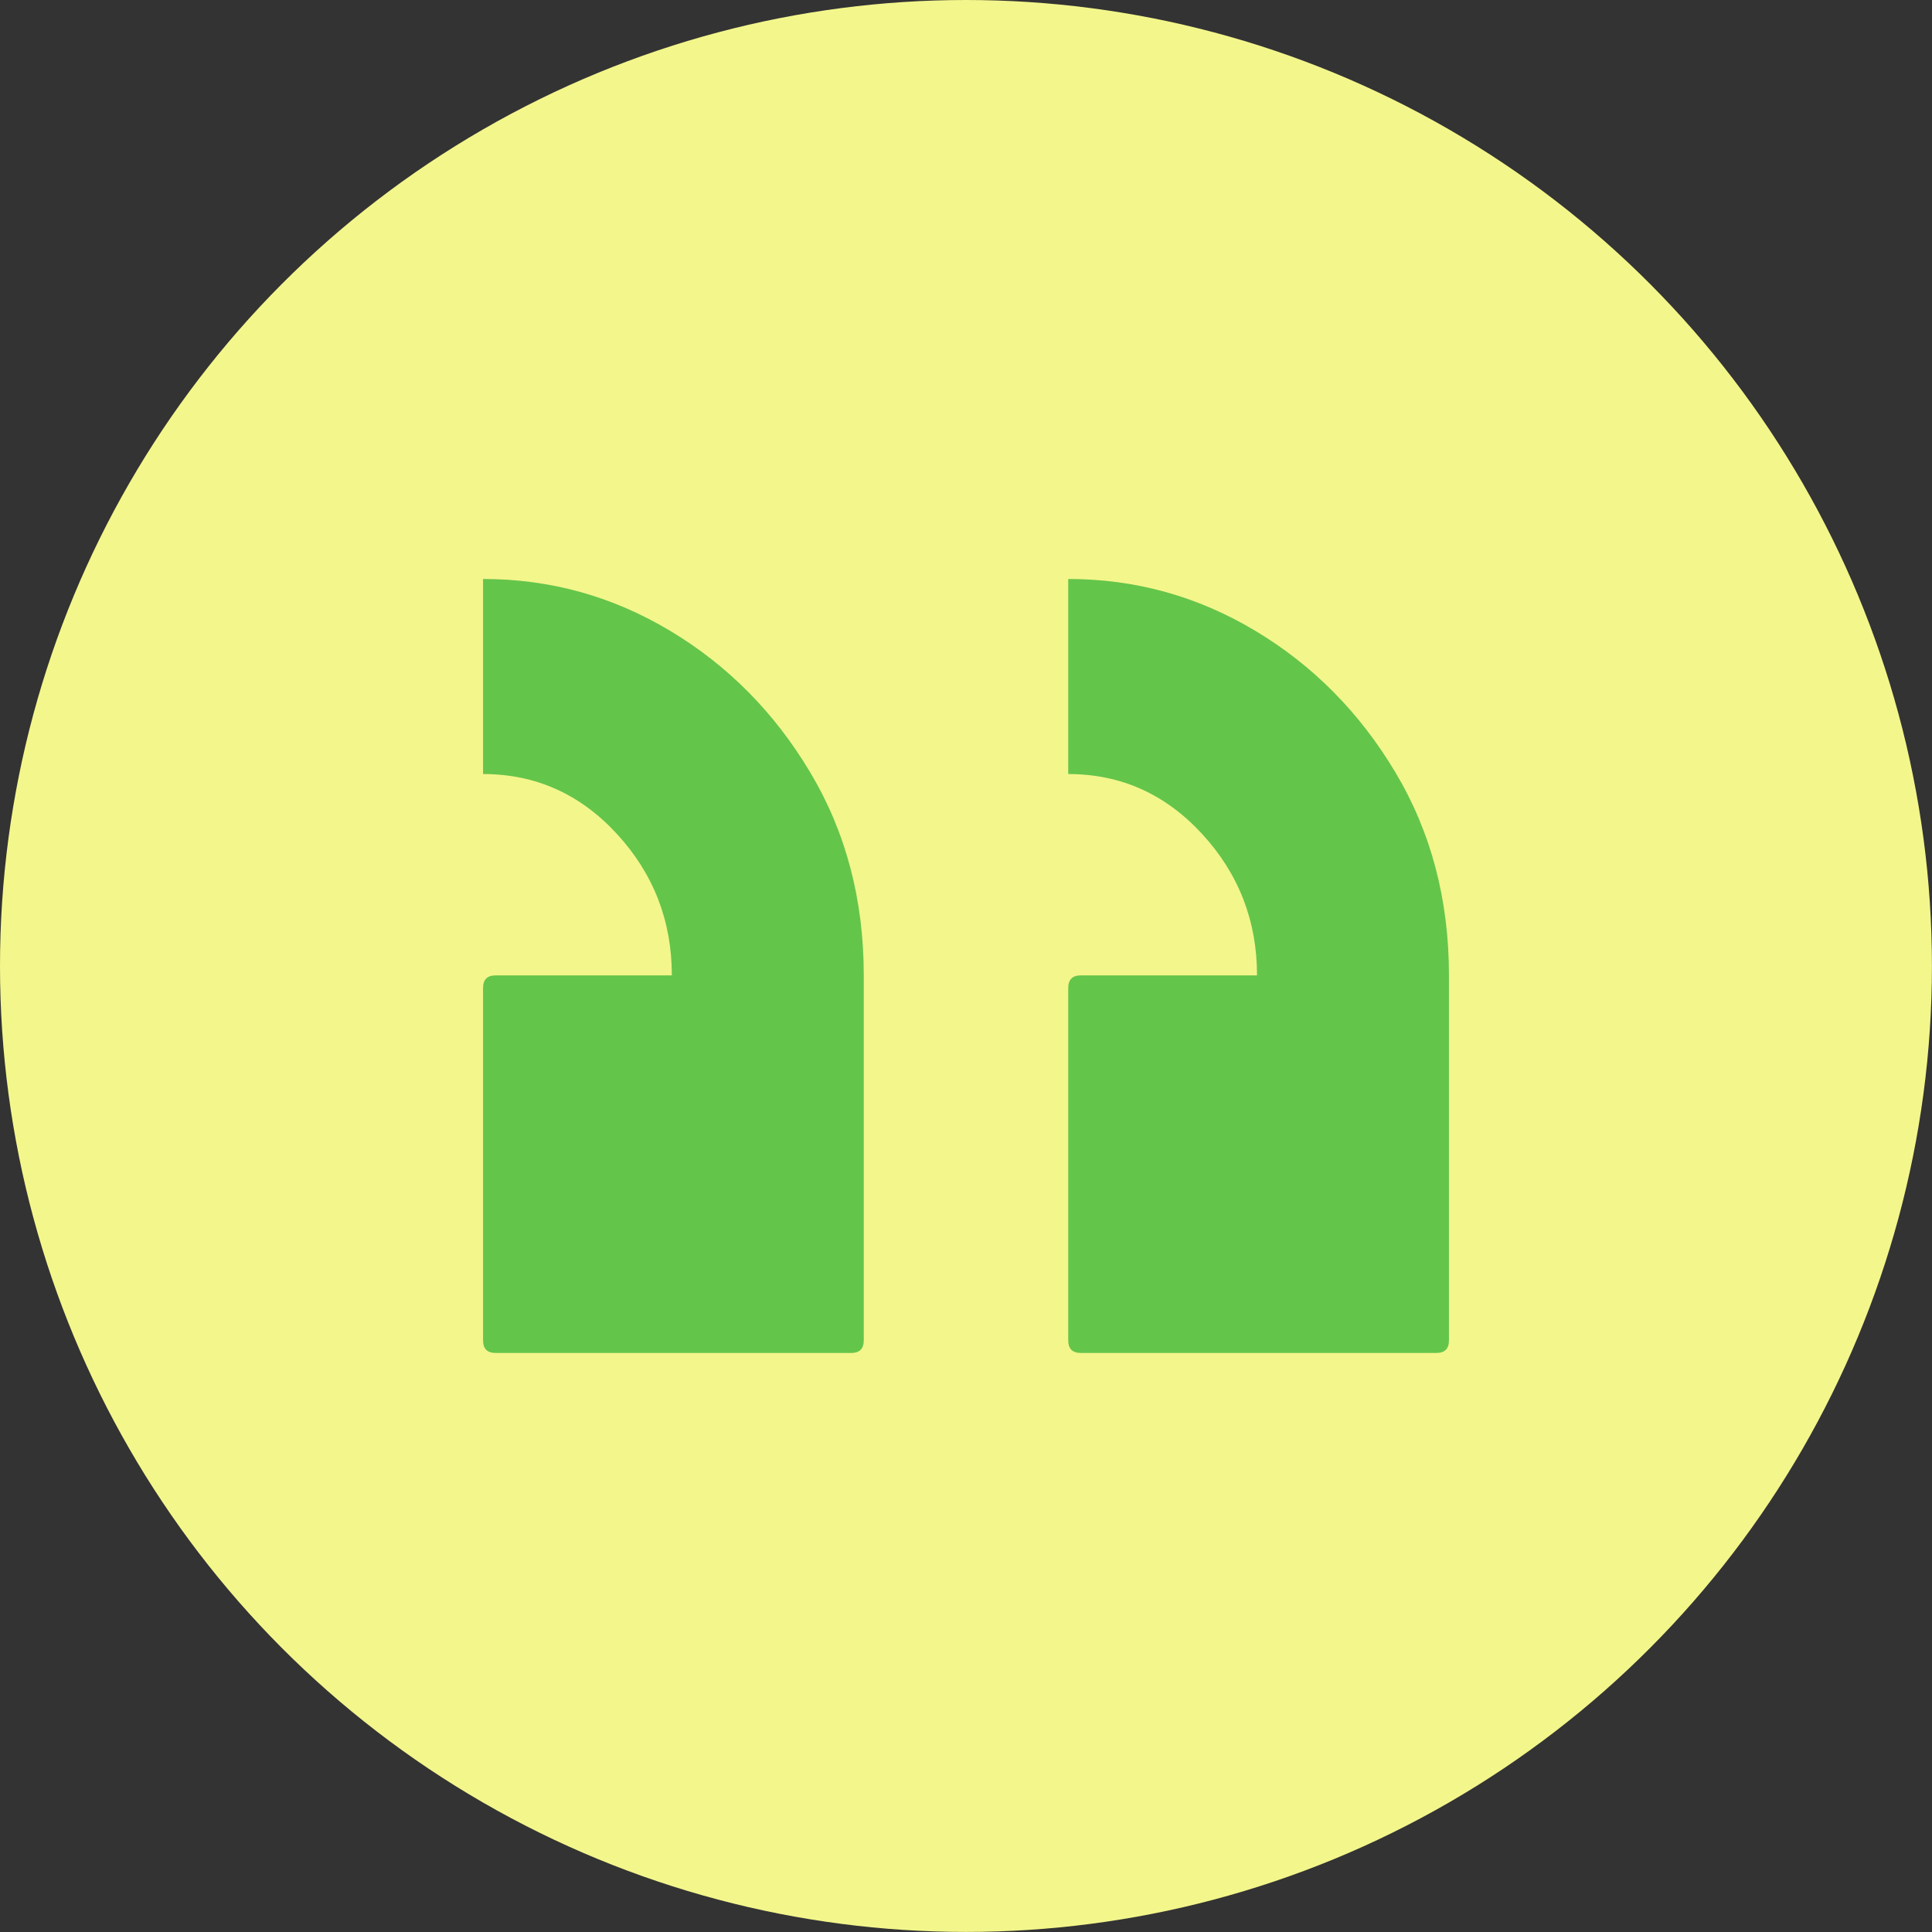 <?xml version="1.0" encoding="UTF-8"?>
<svg xmlns="http://www.w3.org/2000/svg" id="Layer_2" data-name="Layer 2" viewBox="0 0 320.41 320.41">
  <rect x="0" y="0" width="320.41" height="320.41" fill="#333333" stroke="none"/>
  <defs>
    <style>
      .cls-1 {
        fill: #64c54b;
      }

      .cls-1, .cls-2 {
        stroke-width: 0px;
      }

      .cls-2 {
        fill: #f3f68b;
      }
    </style>
  </defs>
  <g id="Layer_1-2" data-name="Layer 1">
    <circle class="cls-2" cx="160.2" cy="160.2" r="160.2"></circle>
    <path class="cls-1" d="M179.25,224.38c-1.39,0-2.09-.69-2.09-2.09v-58.44c0-1.39.7-2.09,2.09-2.09h29.22c0-9.04-3.04-16.87-9.13-23.48-6.08-6.6-13.48-9.91-22.18-9.91v-32.35c11.14,0,21.48,2.87,31.05,8.61,9.57,5.74,17.31,13.57,23.22,23.48,5.92,9.91,8.87,21.13,8.87,33.65v60.53c0,1.39-.69,2.09-2.09,2.09h-58.96ZM82.2,224.38c-1.39,0-2.09-.69-2.09-2.09v-58.44c0-1.39.7-2.09,2.09-2.09h29.22c0-9.04-3.04-16.87-9.13-23.48-6.08-6.6-13.48-9.91-22.18-9.91v-32.35c11.14,0,21.48,2.87,31.05,8.61,9.57,5.74,17.31,13.57,23.22,23.48,5.92,9.91,8.87,21.13,8.87,33.65v60.53c0,1.39-.69,2.09-2.09,2.09h-58.96Z"></path>
  </g>
</svg>
